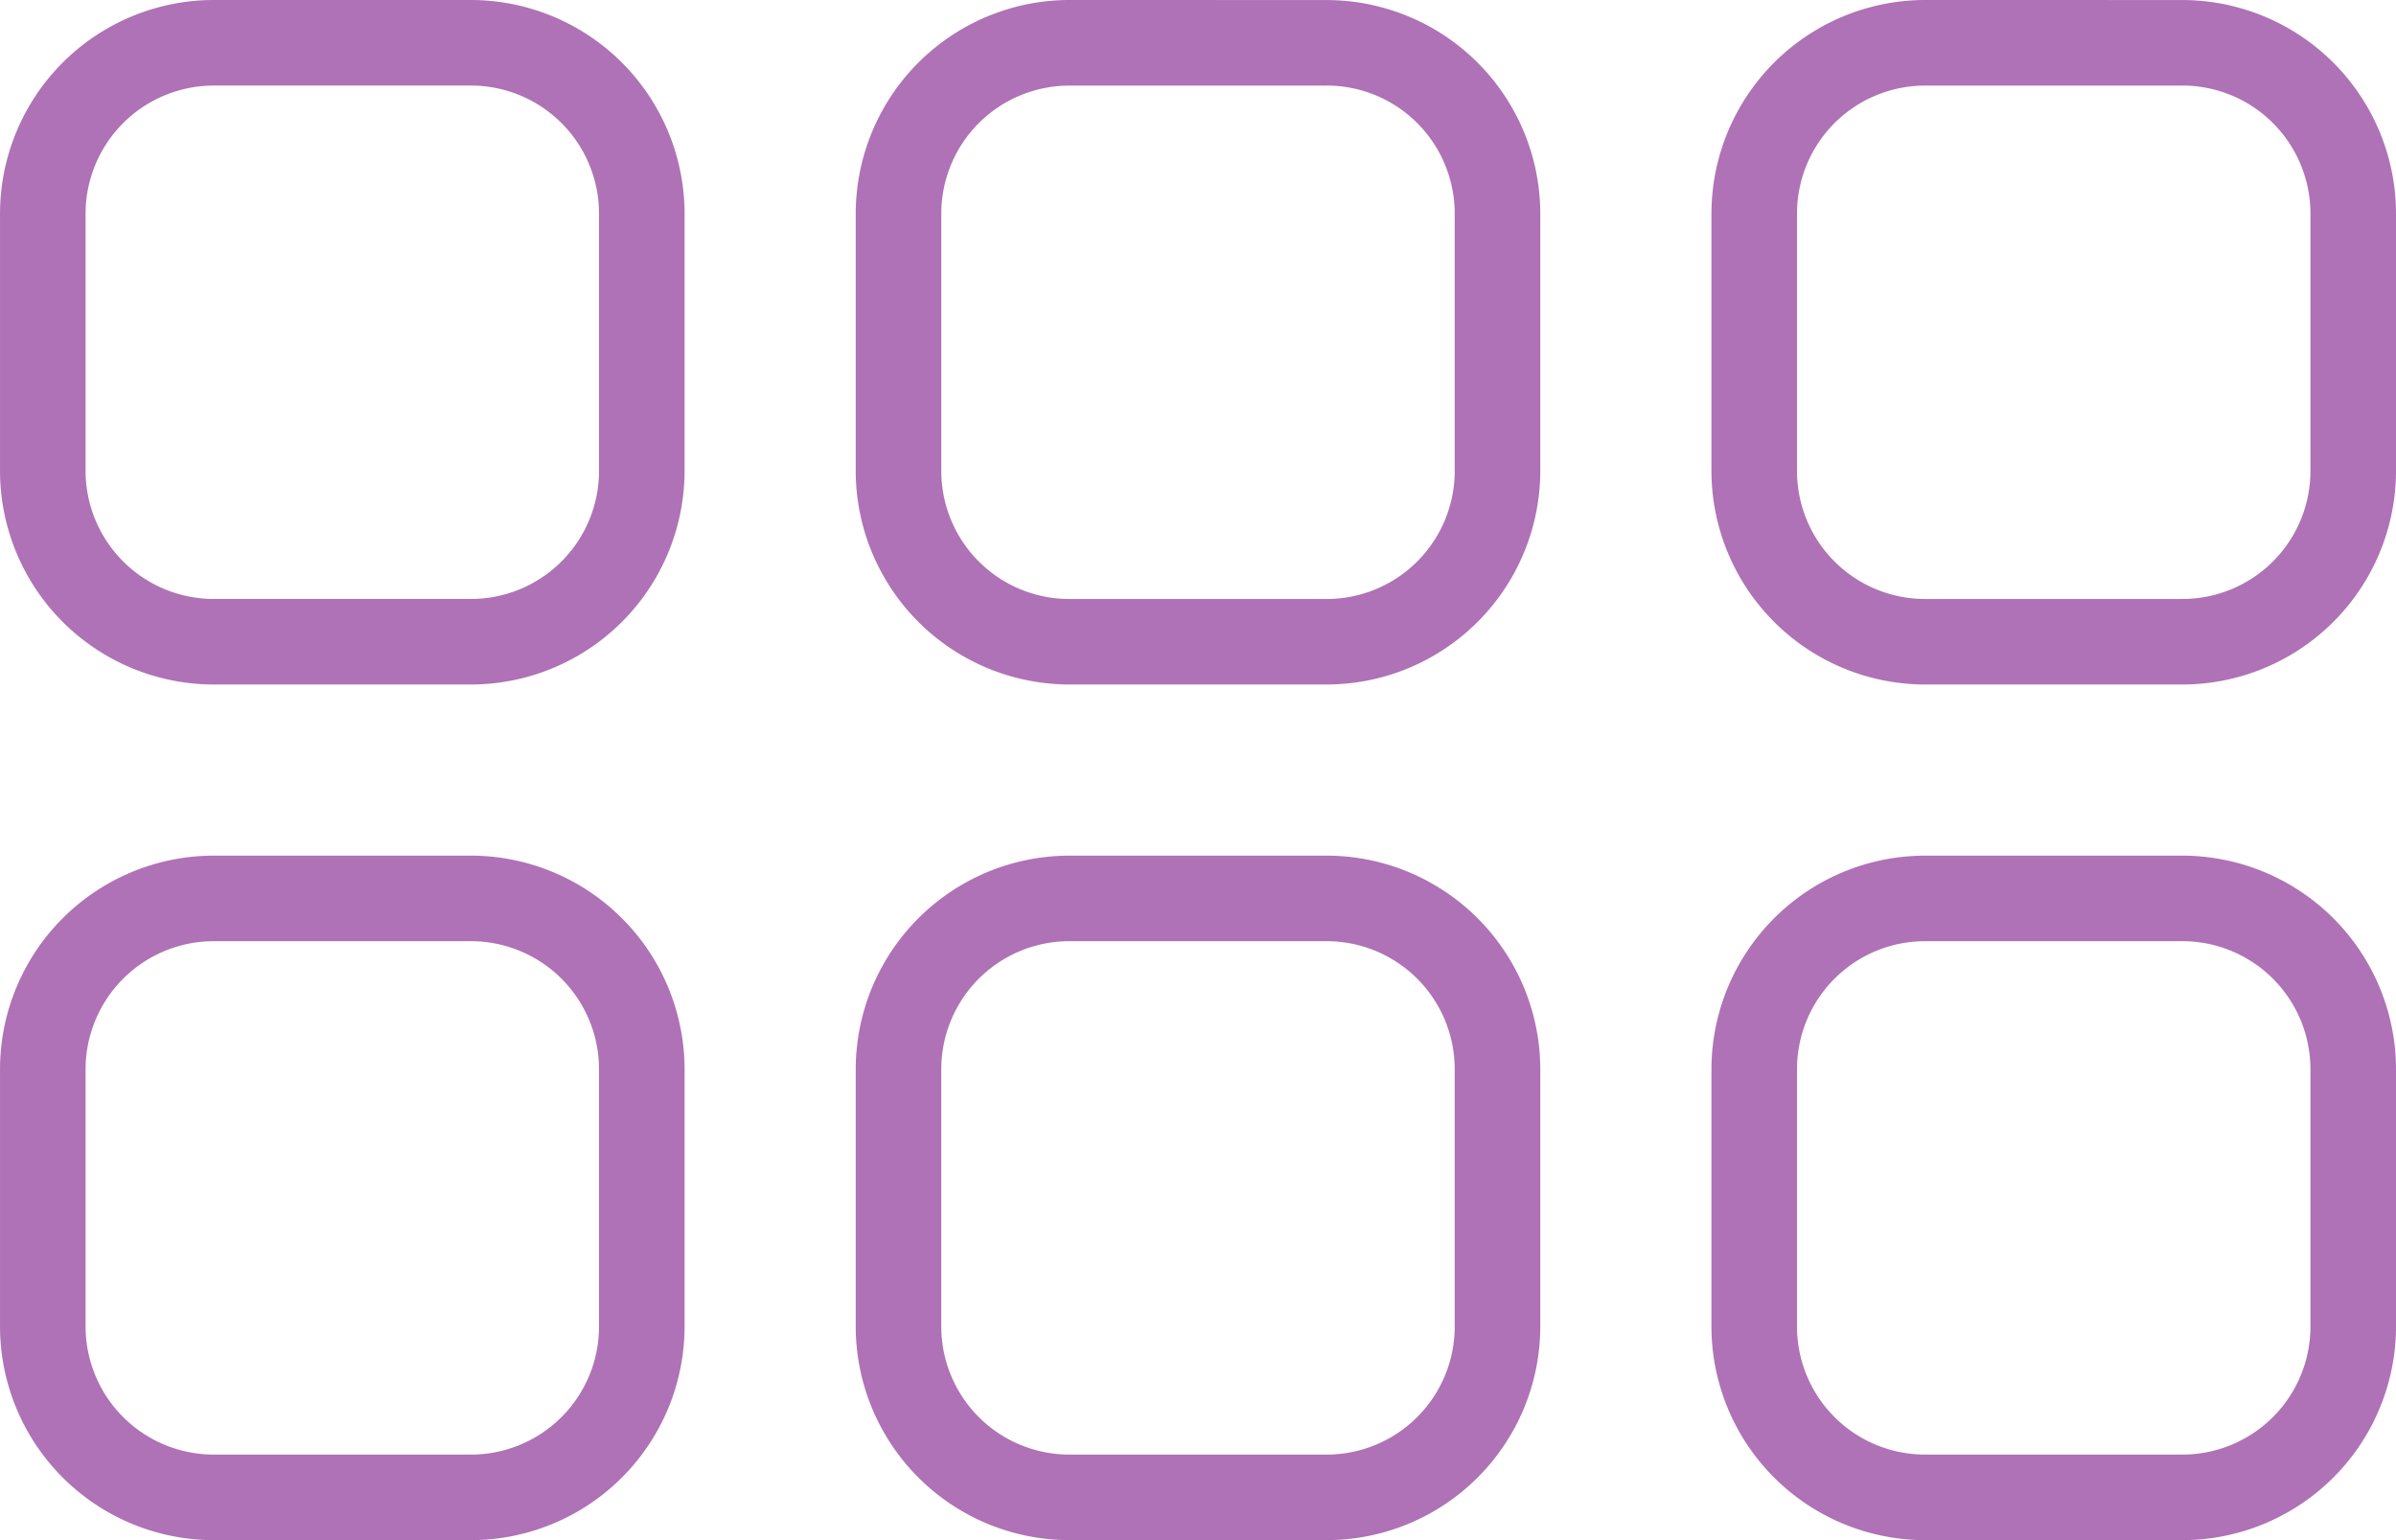 <?xml version="1.0" encoding="UTF-8"?> <svg xmlns="http://www.w3.org/2000/svg" width="158.375" height="101.813" viewBox="0 0 158.375 101.813"><path id="Path_1161" data-name="Path 1161" d="M-79.187-98.984a14.139,14.139,0,0,1,14.141-14.141h16.969A14.137,14.137,0,0,1-33.937-98.984v16.969A14.137,14.137,0,0,1-48.078-67.875H-65.047A14.139,14.139,0,0,1-79.187-82.016Zm5.656,0v16.969a8.475,8.475,0,0,0,8.484,8.484h16.969a8.464,8.464,0,0,0,8.484-8.484V-98.984a8.464,8.464,0,0,0-8.484-8.484H-65.047A8.475,8.475,0,0,0-73.531-98.984Zm-5.656,56.563A14.139,14.139,0,0,1-65.047-56.562h16.969A14.137,14.137,0,0,1-33.937-42.422v16.969A14.137,14.137,0,0,1-48.078-11.312H-65.047A14.139,14.139,0,0,1-79.187-25.453Zm5.656,0v16.969a8.475,8.475,0,0,0,8.484,8.484h16.969a8.464,8.464,0,0,0,8.484-8.484V-42.422a8.464,8.464,0,0,0-8.484-8.484H-65.047A8.475,8.475,0,0,0-73.531-42.422Zm82.016-70.7A14.137,14.137,0,0,1,22.625-98.984v16.969A14.137,14.137,0,0,1,8.484-67.875H-8.484A14.137,14.137,0,0,1-22.625-82.016V-98.984A14.137,14.137,0,0,1-8.484-113.125Zm0,5.656H-8.484a8.464,8.464,0,0,0-8.484,8.484v16.969a8.464,8.464,0,0,0,8.484,8.484H8.484a8.464,8.464,0,0,0,8.484-8.484V-98.984A8.464,8.464,0,0,0,8.484-107.469ZM-22.625-42.422A14.137,14.137,0,0,1-8.484-56.562H8.484A14.137,14.137,0,0,1,22.625-42.422v16.969A14.137,14.137,0,0,1,8.484-11.312H-8.484A14.137,14.137,0,0,1-22.625-25.453Zm5.656,0v16.969a8.464,8.464,0,0,0,8.484,8.484H8.484a8.464,8.464,0,0,0,8.484-8.484V-42.422a8.464,8.464,0,0,0-8.484-8.484H-8.484A8.464,8.464,0,0,0-16.969-42.422Zm82.016-70.7A14.137,14.137,0,0,1,79.188-98.984v16.969A14.137,14.137,0,0,1,65.047-67.875H48.078A14.137,14.137,0,0,1,33.938-82.016V-98.984a14.137,14.137,0,0,1,14.141-14.141Zm0,5.656H48.078a8.464,8.464,0,0,0-8.484,8.484v16.969a8.464,8.464,0,0,0,8.484,8.484H65.047a8.464,8.464,0,0,0,8.484-8.484V-98.984A8.464,8.464,0,0,0,65.047-107.469ZM33.938-42.422A14.137,14.137,0,0,1,48.078-56.562H65.047A14.137,14.137,0,0,1,79.188-42.422v16.969A14.137,14.137,0,0,1,65.047-11.312H48.078A14.137,14.137,0,0,1,33.938-25.453Zm5.656,0v16.969a8.464,8.464,0,0,0,8.484,8.484H65.047a8.464,8.464,0,0,0,8.484-8.484V-42.422a8.464,8.464,0,0,0-8.484-8.484H48.078A8.464,8.464,0,0,0,39.594-42.422Z" transform="translate(79.188 113.125)" fill="#af72b6"></path></svg> 